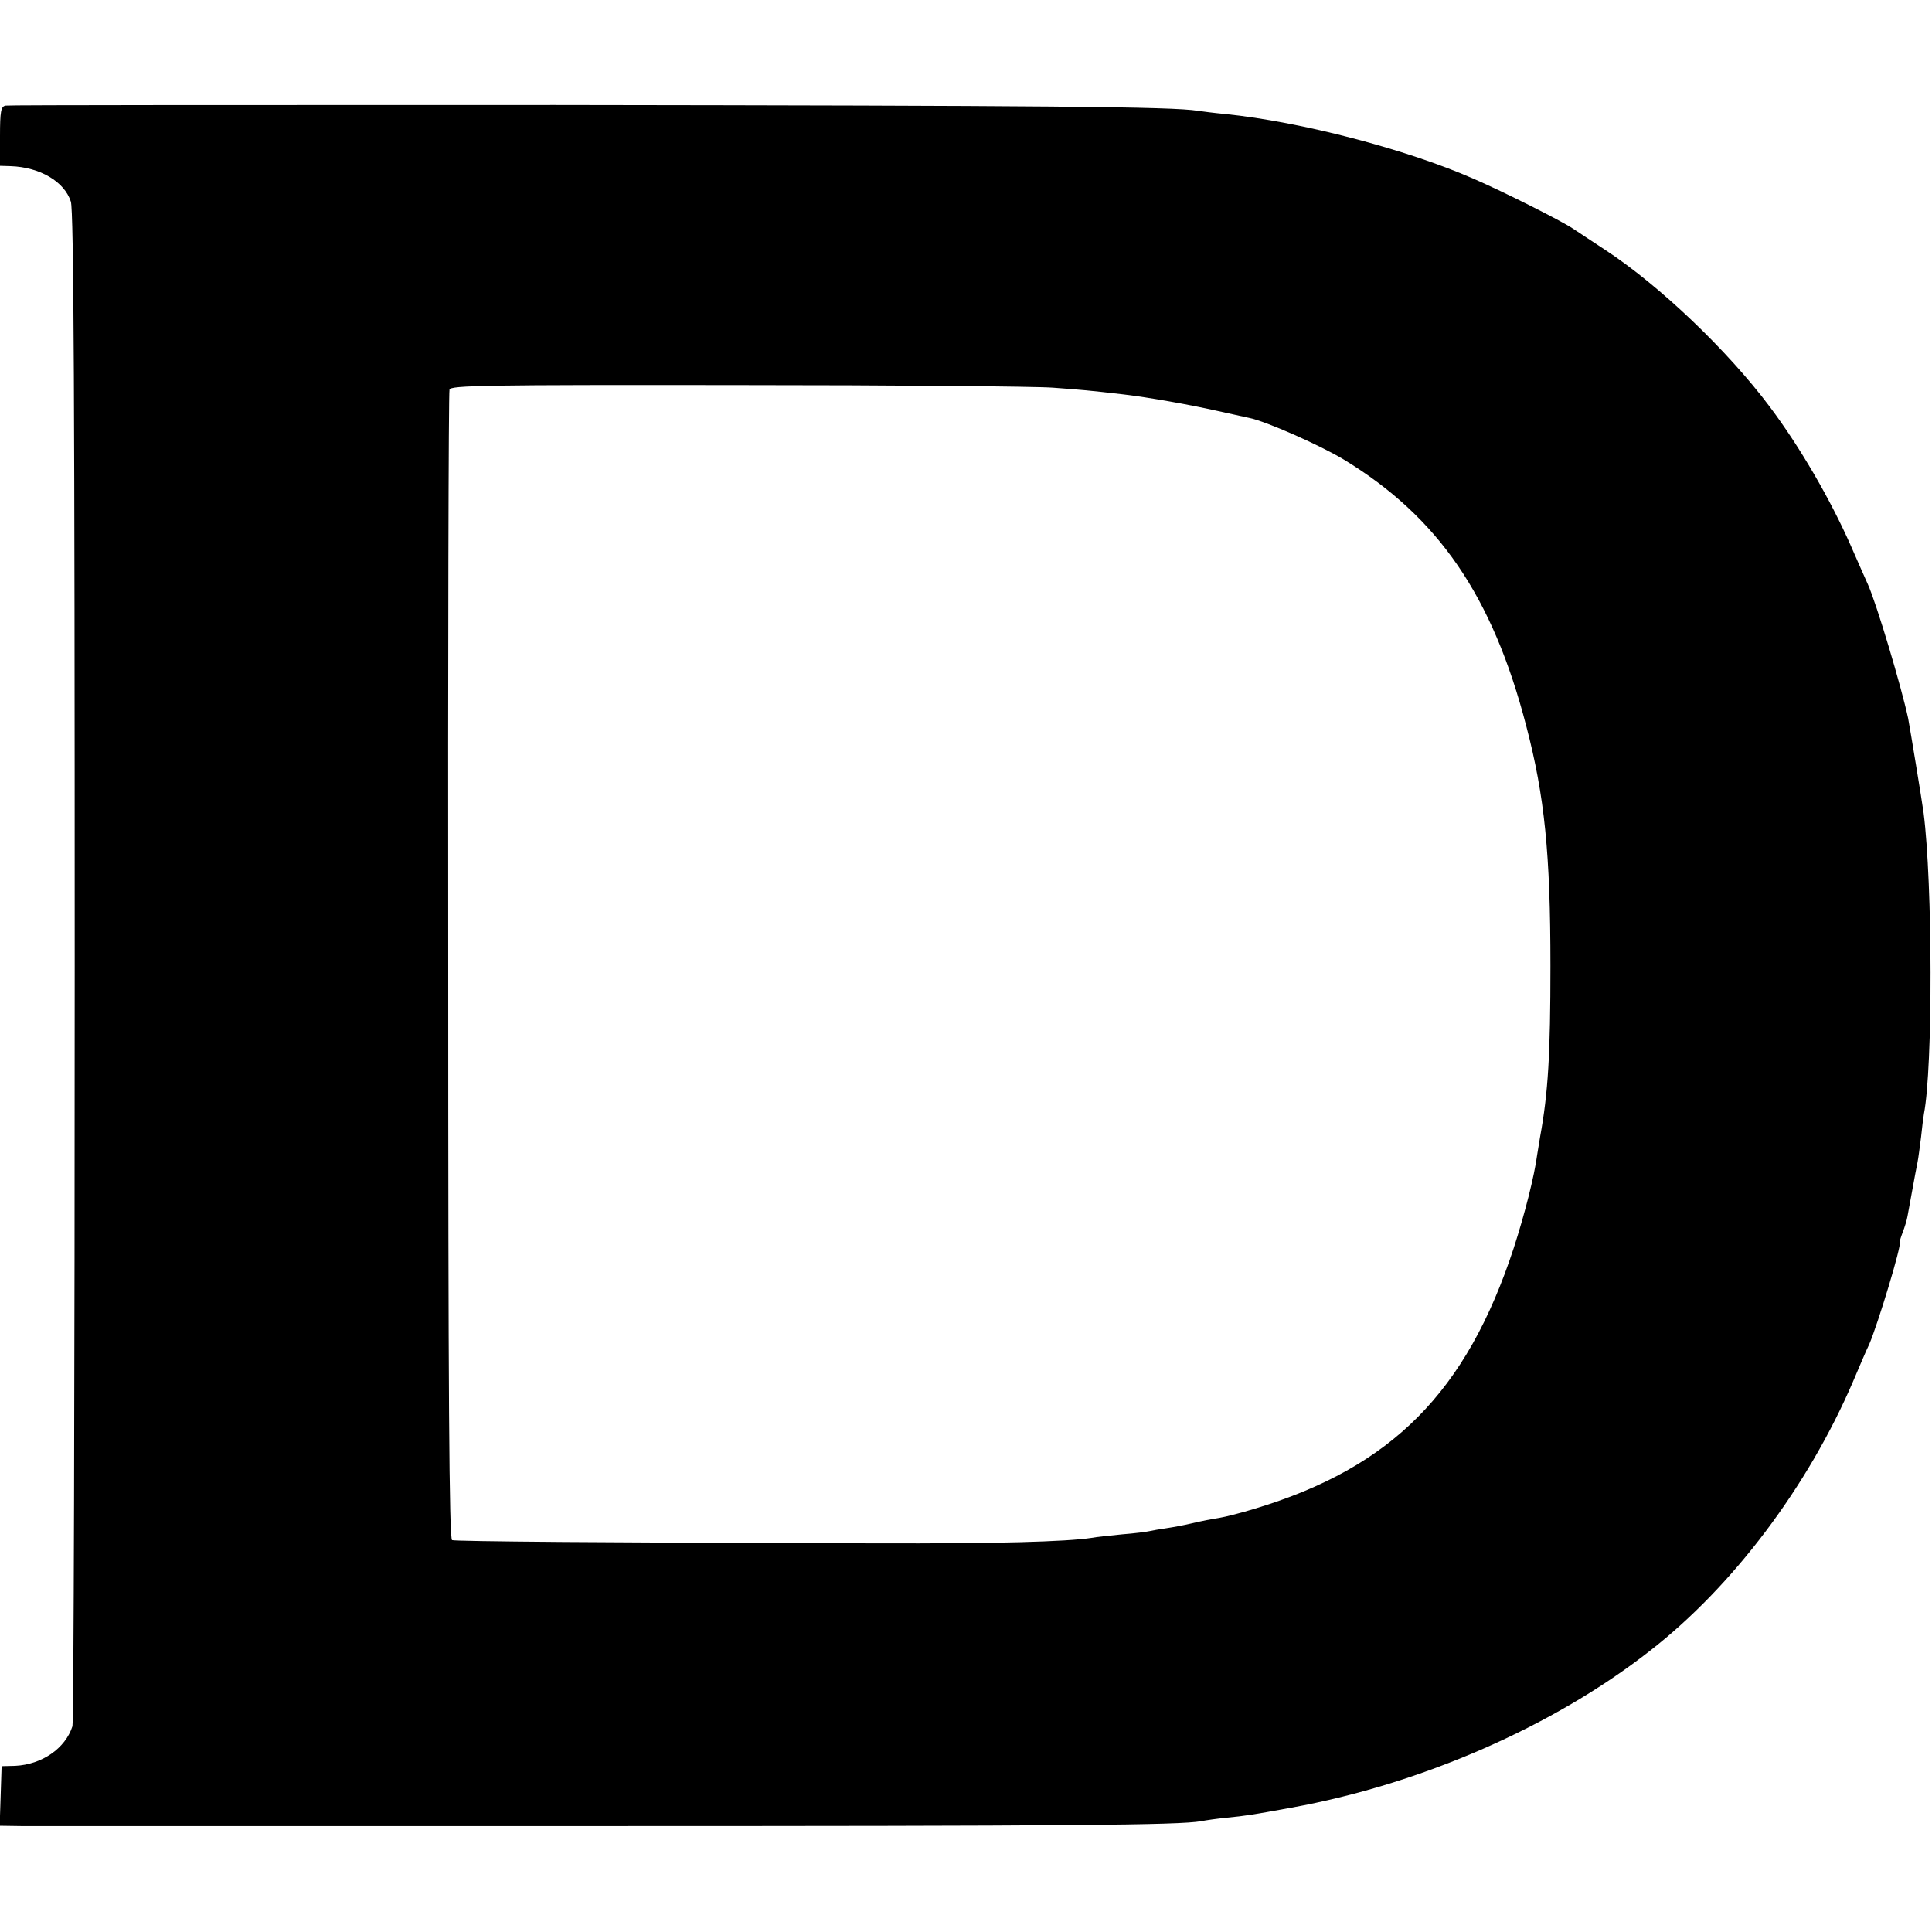 <?xml version="1.0" standalone="no"?>
<!DOCTYPE svg PUBLIC "-//W3C//DTD SVG 20010904//EN"
 "http://www.w3.org/TR/2001/REC-SVG-20010904/DTD/svg10.dtd">
<svg version="1.0" xmlns="http://www.w3.org/2000/svg"
 width="600pt" height="600pt" viewBox="0 0 600 600"
 preserveAspectRatio="xMidYMid meet">
<g transform="translate(0,600) scale(0.1,-0.1)"
fill="#000000" stroke="none">
<path d="M17 5672 c-14 -3 -17 -17 -17 -95 l0 -92 33 -1 c91 -3 167 -48 187
-110 9 -26 12 -624 12 -2373 0 -1287 -3 -2349 -7 -2362 -22 -69 -95 -119 -178
-123 l-42 -1 -3 -93 -3 -92 68 -1 c37 0 822 0 1743 0 1535 0 1849 3 1920 15
14 3 50 8 80 11 60 6 74 8 200 31 403 73 814 252 1115 488 257 200 490 510
630 836 20 47 42 99 50 115 27 63 101 307 95 317 -1 2 3 15 9 31 6 15 13 38
15 50 2 12 9 49 15 82 6 33 13 71 16 85 3 14 7 49 11 78 3 29 7 62 9 73 28
144 27 715 -1 934 -6 44 -41 256 -48 294 -21 98 -98 356 -125 416 -5 11 -29
65 -53 120 -63 143 -158 307 -252 432 -131 175 -343 377 -511 487 -33 22 -78
51 -100 66 -36 24 -212 113 -309 155 -207 91 -535 177 -771 201 -33 3 -71 8
-85 10 -78 13 -470 16 -1996 18 -930 0 -1698 0 -1707 -2z m3253 -876 c93 -7
108 -8 220 -21 76 -9 201 -31 290 -51 41 -9 86 -19 100 -22 53 -11 218 -84
293 -129 293 -178 462 -423 567 -828 57 -218 75 -396 75 -745 0 -272 -7 -394
-32 -530 -3 -19 -7 -44 -9 -55 -9 -68 -39 -186 -73 -291 -147 -448 -379 -681
-803 -809 -42 -13 -93 -26 -112 -29 -20 -3 -56 -10 -81 -16 -25 -6 -62 -13
-83 -16 -20 -3 -44 -7 -52 -9 -8 -2 -46 -7 -85 -10 -38 -4 -81 -8 -95 -11 -79
-12 -293 -18 -665 -17 -853 2 -1310 6 -1321 10 -9 3 -12 456 -12 1781 -1 977
1 1784 4 1792 3 13 108 15 891 14 489 0 931 -4 983 -8z"/>
</g>
</svg>
